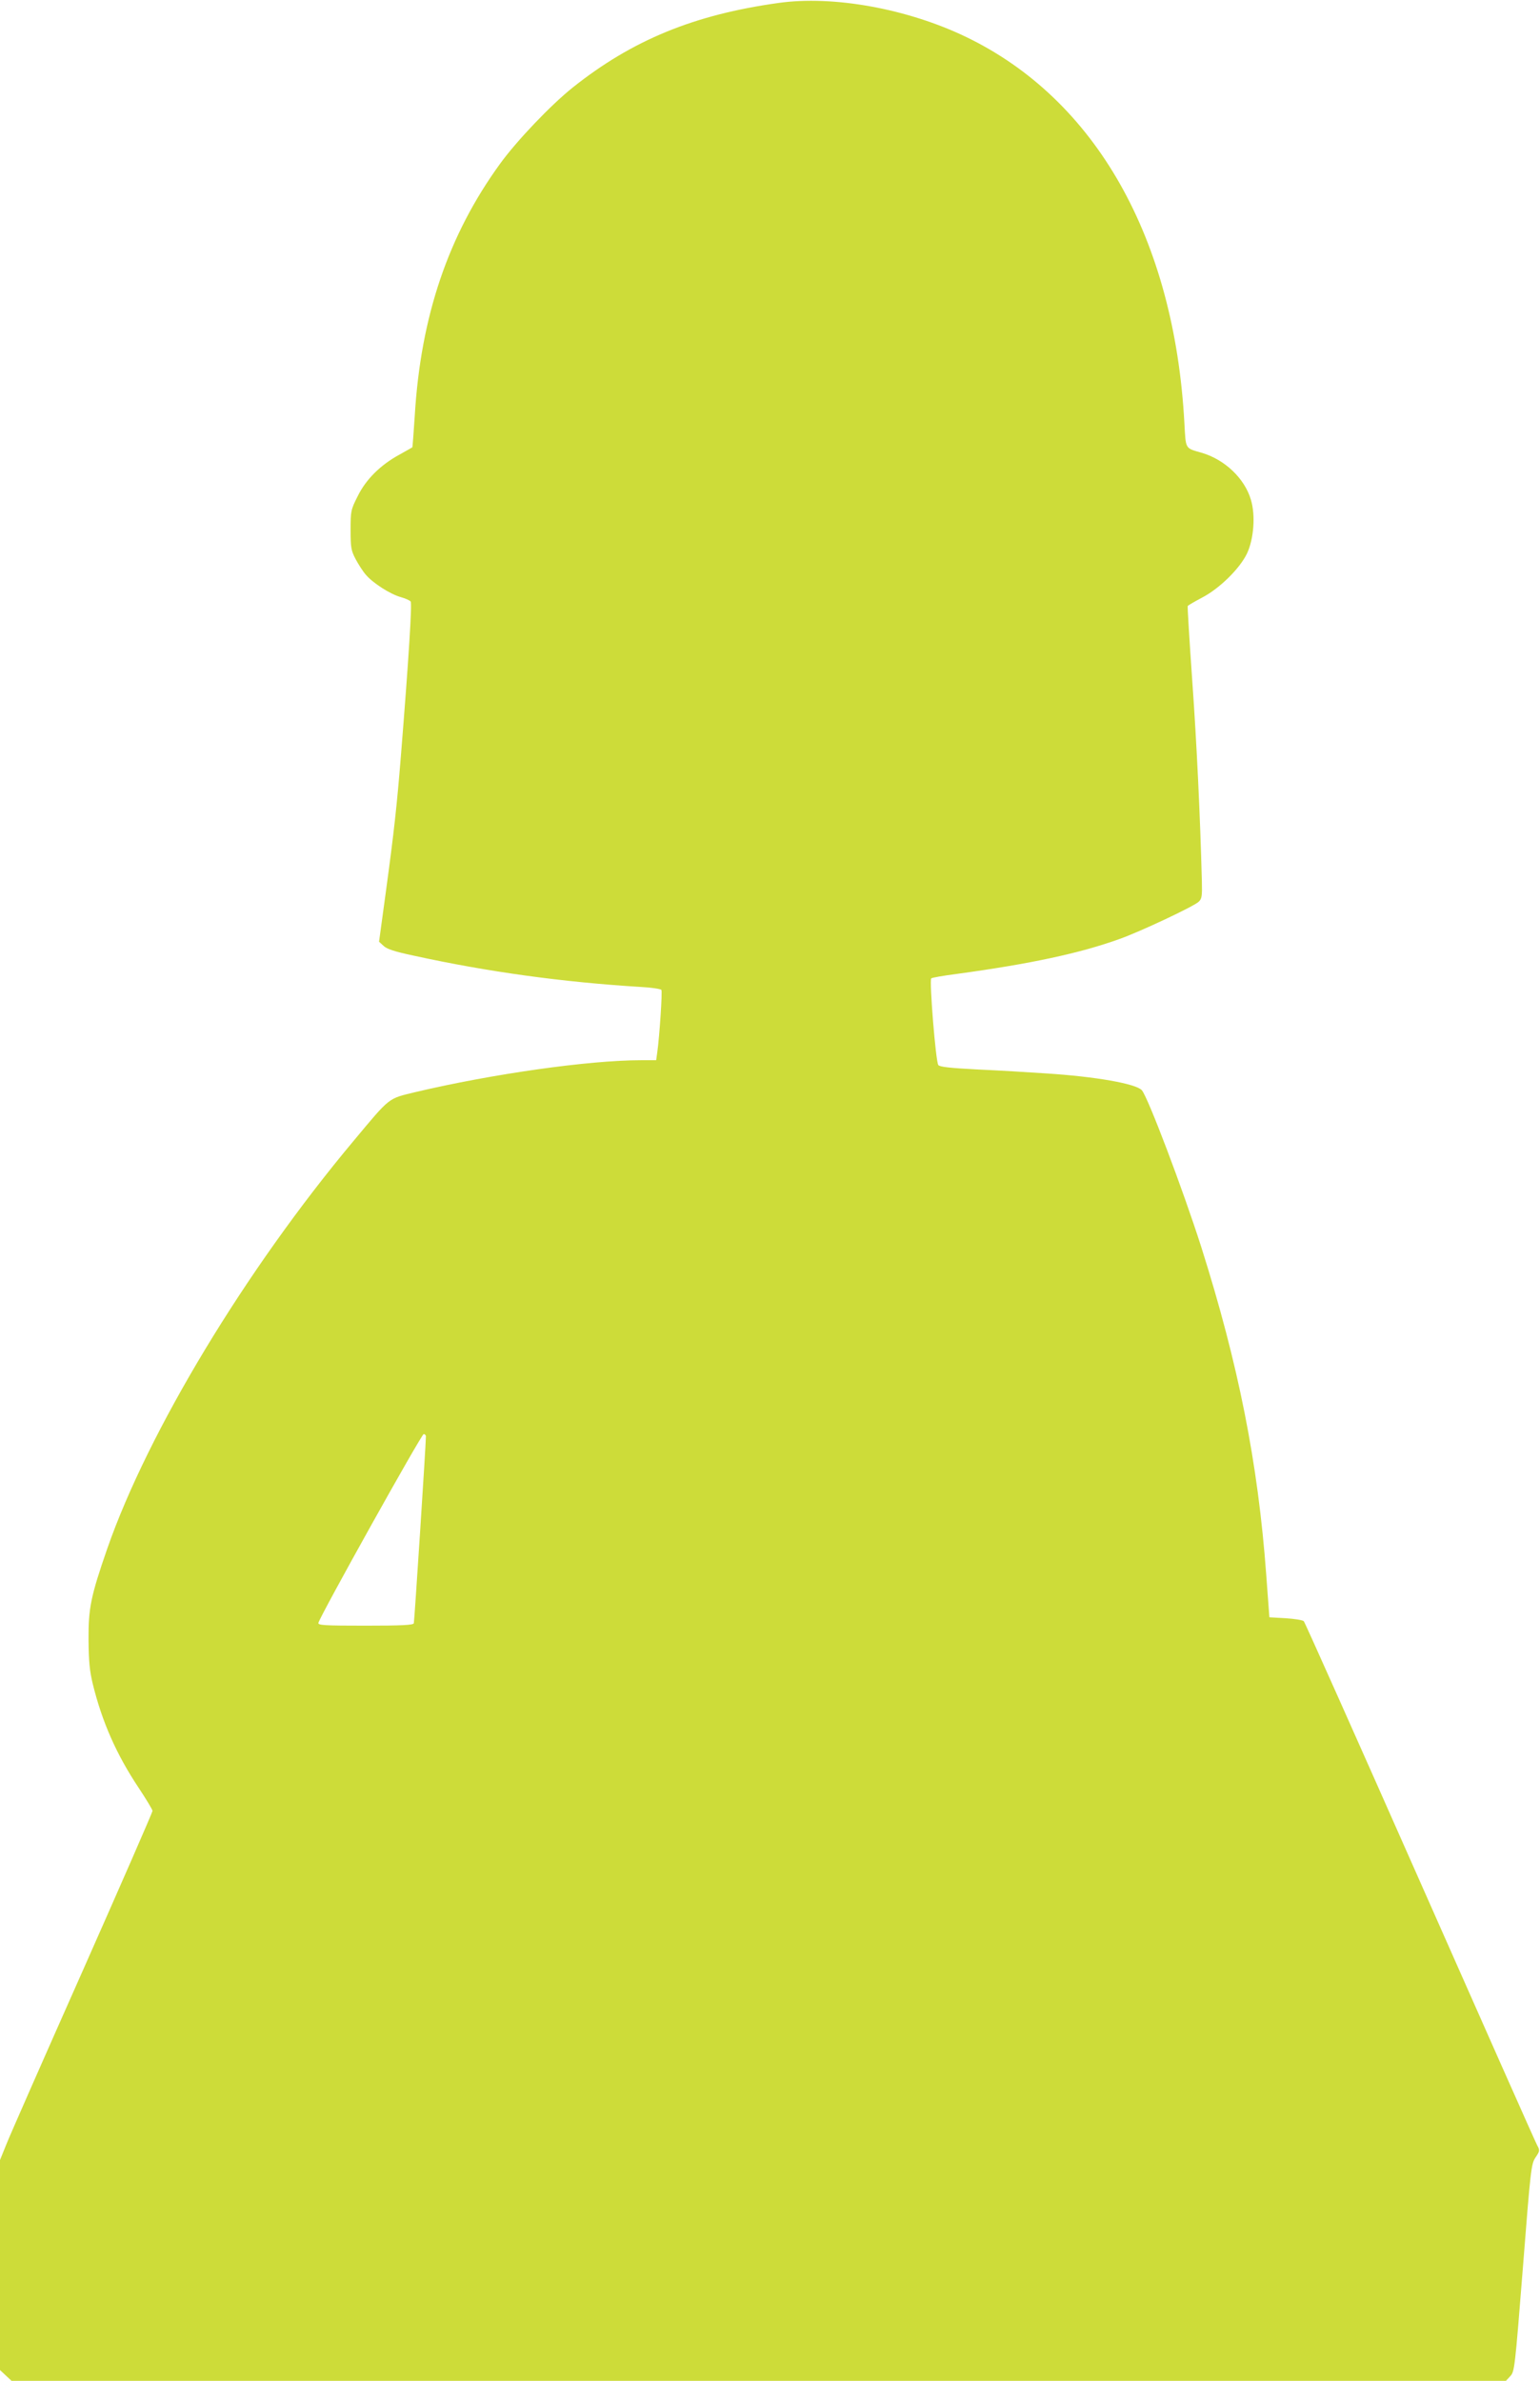 <?xml version="1.0" standalone="no"?>
<!DOCTYPE svg PUBLIC "-//W3C//DTD SVG 20010904//EN"
 "http://www.w3.org/TR/2001/REC-SVG-20010904/DTD/svg10.dtd">
<svg version="1.0" xmlns="http://www.w3.org/2000/svg"
 width="828pt" height="1280pt" viewBox="0 0 828 1280"
 preserveAspectRatio="xMidYMid meet">
<g transform="translate(0,1280) scale(0.1,-0.1)"
fill="#cddc39" stroke="none">
<path d="M4185 12784 c-454 -63 -786 -200 -1105 -454 -119 -95 -301 -286 -391
-410 -279 -384 -427 -821 -459 -1355 -6 -93 -12 -170 -13 -170 -1 -1 -32 -18
-69 -39 -103 -56 -181 -134 -225 -224 -37 -73 -38 -80 -38 -182 0 -95 3 -110
27 -156 15 -28 39 -66 55 -84 37 -44 130 -104 187 -120 25 -7 50 -18 54 -24 8
-10 -10 -302 -53 -836 -21 -259 -36 -399 -81 -729 l-36 -264 24 -22 c17 -17
59 -31 163 -53 398 -87 797 -142 1218 -168 59 -3 110 -11 113 -16 6 -9 -10
-249 -22 -335 l-6 -43 -81 0 c-282 0 -801 -74 -1212 -171 -151 -37 -133 -22
-335 -264 -580 -693 -1104 -1562 -1323 -2190 -89 -257 -102 -321 -101 -490 1
-118 6 -169 23 -239 50 -204 128 -380 246 -557 41 -62 75 -118 75 -125 0 -7
-169 -394 -376 -861 -207 -466 -392 -886 -410 -932 l-34 -84 0 -565 0 -564 31
-29 31 -29 4017 0 4018 0 23 25 c23 24 25 40 68 583 42 538 45 558 68 593 23
34 24 38 9 65 -9 16 -292 654 -630 1418 -338 764 -619 1394 -625 1400 -6 6
-50 13 -98 16 l-87 5 -17 230 c-44 599 -150 1132 -349 1760 -100 313 -288 809
-320 844 -33 35 -249 73 -514 90 -88 6 -252 16 -365 21 -153 8 -208 14 -215
24 -14 18 -49 456 -38 466 4 4 67 15 138 24 395 54 662 111 875 188 110 39
399 175 425 200 17 16 19 30 17 111 -9 349 -28 747 -52 1082 -15 215 -26 393
-24 397 3 4 37 24 77 45 94 49 203 156 242 238 36 77 46 203 21 287 -33 115
-141 218 -266 254 -90 26 -84 17 -92 160 -54 992 -476 1739 -1173 2075 -315
152 -715 225 -1010 183z m-1895 -7706 c0 -43 -62 -995 -65 -1005 -3 -10 -65
-13 -260 -13 -222 0 -256 2 -253 15 7 34 554 1015 566 1015 6 0 12 -6 12 -12z"/>
</g>
</svg>
